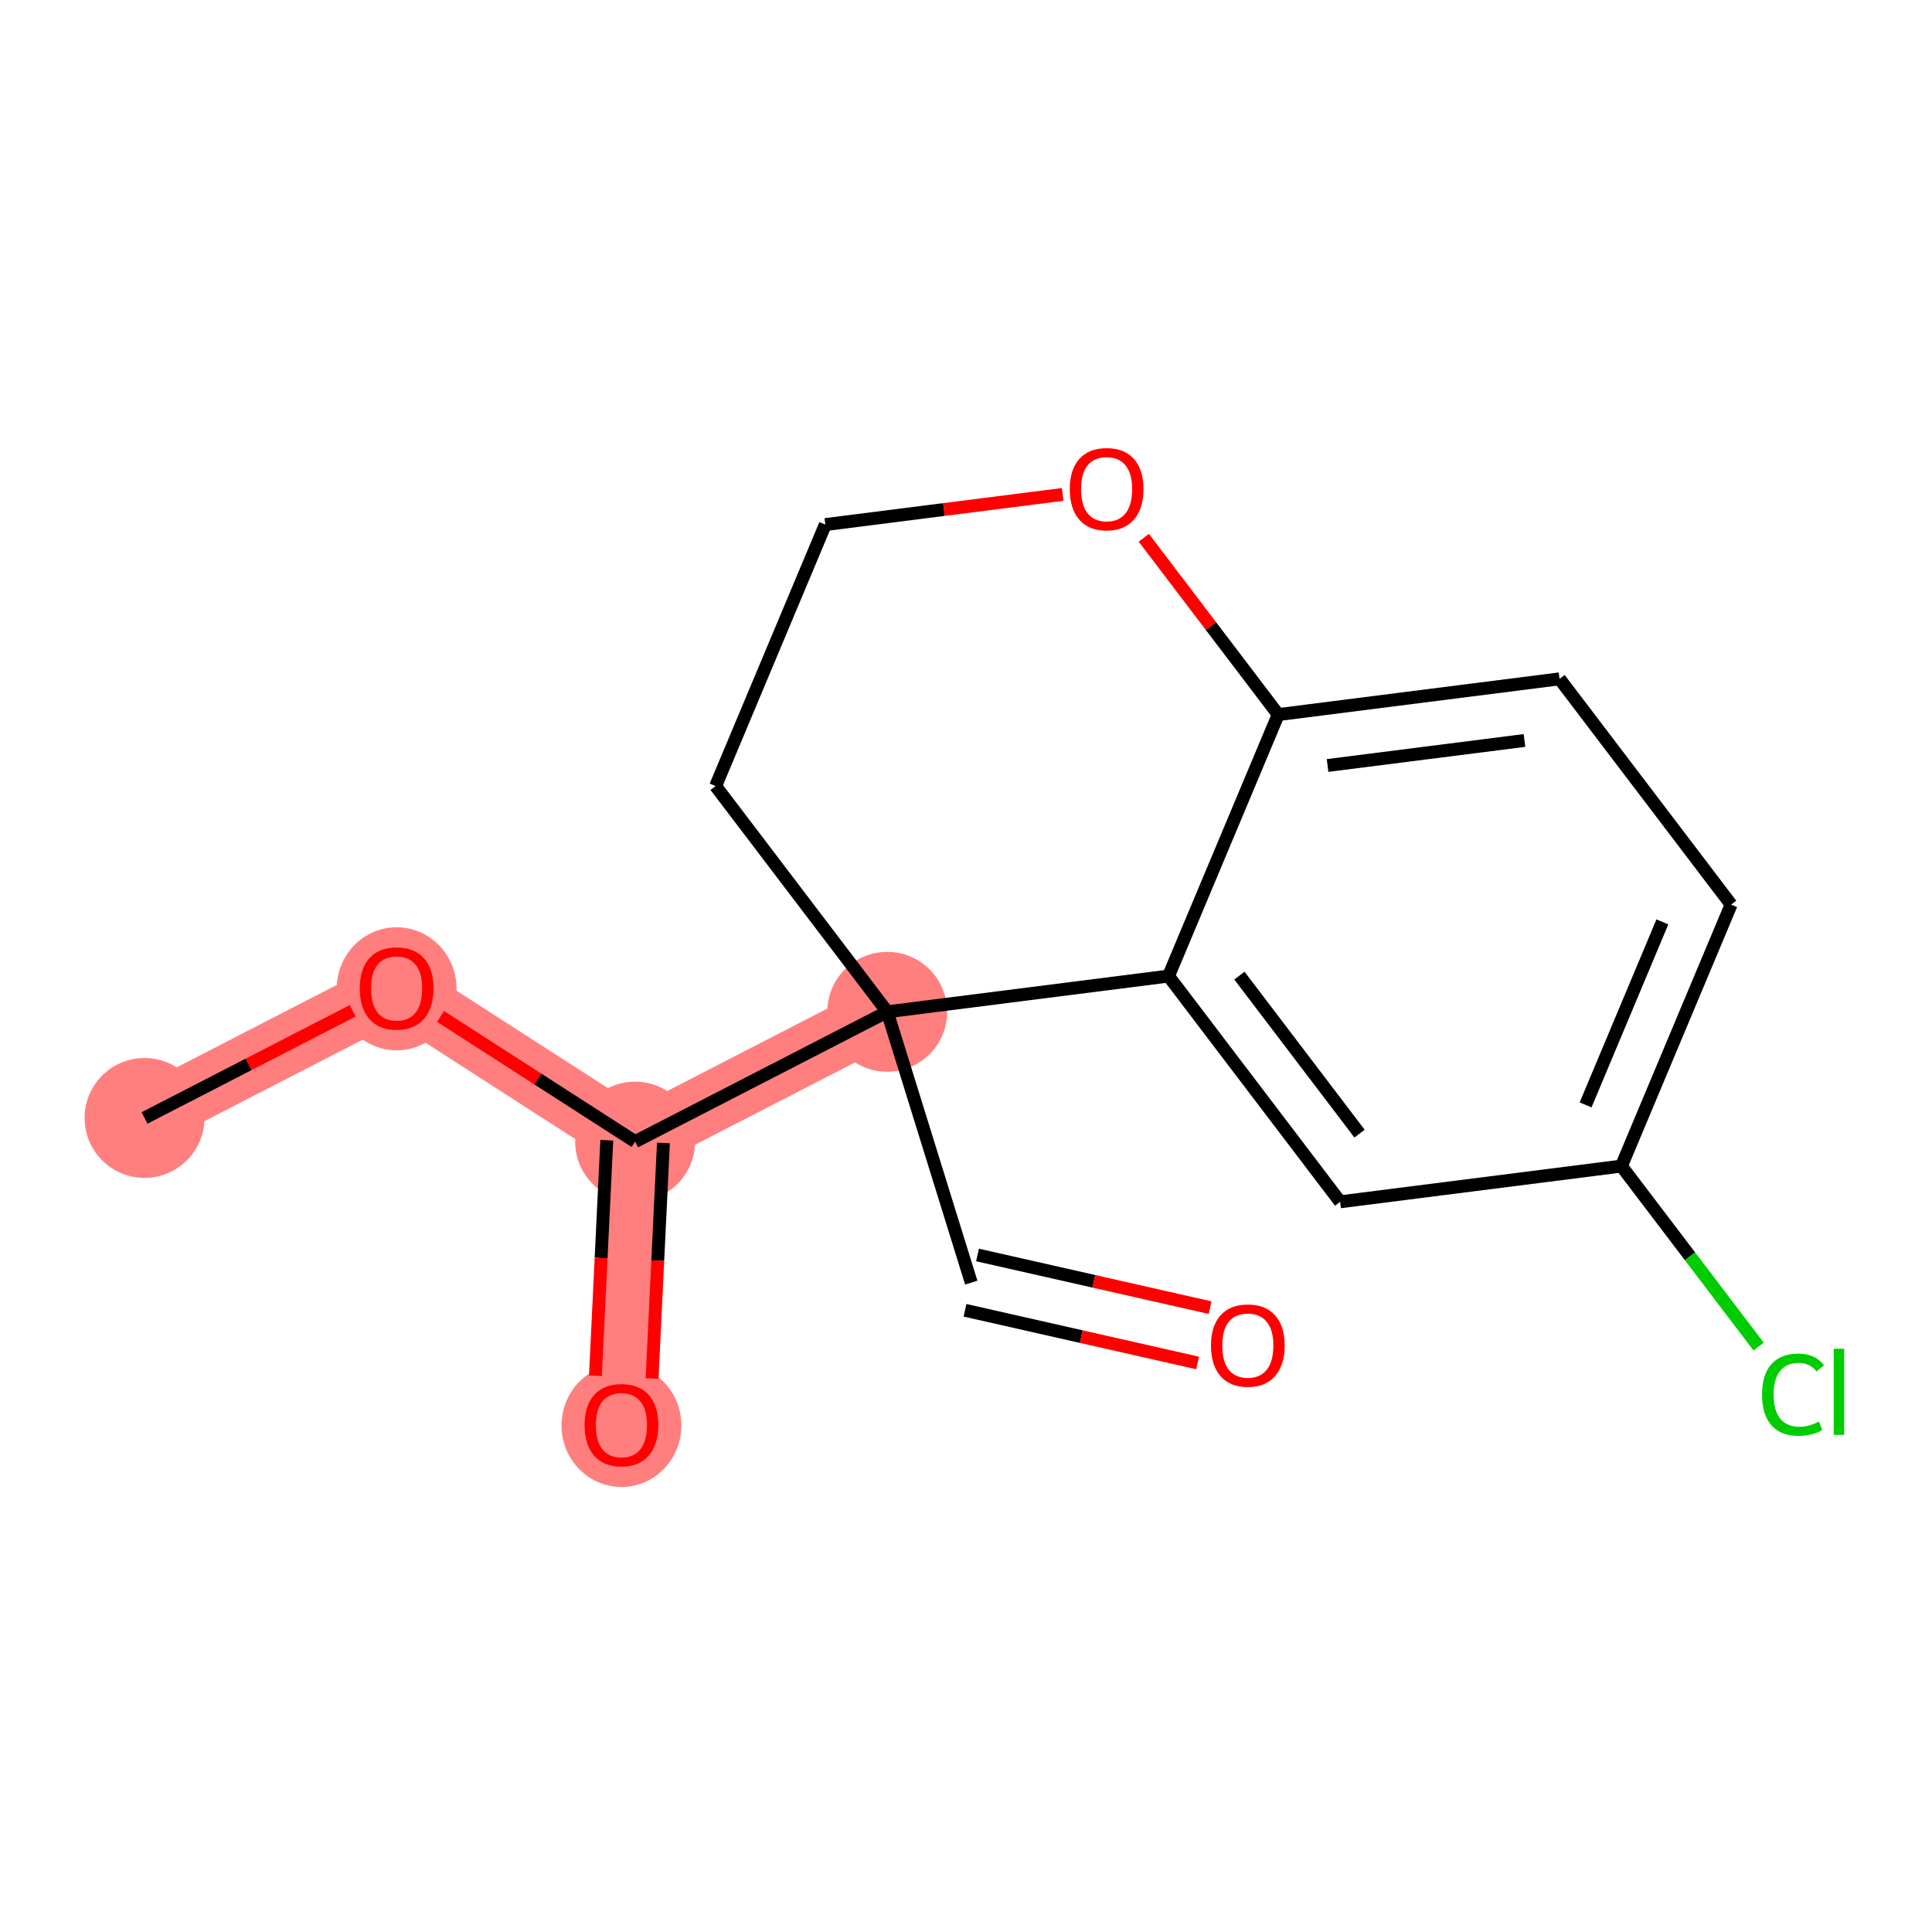 <?xml version='1.0' encoding='iso-8859-1'?>
<svg version='1.1' baseProfile='full'
              xmlns='http://www.w3.org/2000/svg'
                      xmlns:rdkit='http://www.rdkit.org/xml'
                      xmlns:xlink='http://www.w3.org/1999/xlink'
                  xml:space='preserve'
width='300px' height='300px' viewBox='0 0 300 300'>
<!-- END OF HEADER -->
<rect style='opacity:1.0;fill:#FFFFFF;stroke:none' width='300' height='300' x='0' y='0'> </rect>
<rect style='opacity:1.0;fill:#FFFFFF;stroke:none' width='300' height='300' x='0' y='0'> </rect>
<path d='M 22.443,173.595 L 61.591,153.441' style='fill:none;fill-rule:evenodd;stroke:#FF7F7F;stroke-width:9.4px;stroke-linecap:butt;stroke-linejoin:miter;stroke-opacity:1' />
<path d='M 61.591,153.441 L 98.619,177.267' style='fill:none;fill-rule:evenodd;stroke:#FF7F7F;stroke-width:9.4px;stroke-linecap:butt;stroke-linejoin:miter;stroke-opacity:1' />
<path d='M 98.619,177.267 L 96.499,221.248' style='fill:none;fill-rule:evenodd;stroke:#FF7F7F;stroke-width:9.4px;stroke-linecap:butt;stroke-linejoin:miter;stroke-opacity:1' />
<path d='M 98.619,177.267 L 137.767,157.113' style='fill:none;fill-rule:evenodd;stroke:#FF7F7F;stroke-width:9.4px;stroke-linecap:butt;stroke-linejoin:miter;stroke-opacity:1' />
<ellipse cx='22.443' cy='173.595' rx='8.806' ry='8.806'  style='fill:#FF7F7F;fill-rule:evenodd;stroke:#FF7F7F;stroke-width:1.0px;stroke-linecap:butt;stroke-linejoin:miter;stroke-opacity:1' />
<ellipse cx='61.591' cy='153.538' rx='8.806' ry='9.054'  style='fill:#FF7F7F;fill-rule:evenodd;stroke:#FF7F7F;stroke-width:1.0px;stroke-linecap:butt;stroke-linejoin:miter;stroke-opacity:1' />
<ellipse cx='98.619' cy='177.267' rx='8.806' ry='8.806'  style='fill:#FF7F7F;fill-rule:evenodd;stroke:#FF7F7F;stroke-width:1.0px;stroke-linecap:butt;stroke-linejoin:miter;stroke-opacity:1' />
<ellipse cx='96.499' cy='221.344' rx='8.806' ry='9.054'  style='fill:#FF7F7F;fill-rule:evenodd;stroke:#FF7F7F;stroke-width:1.0px;stroke-linecap:butt;stroke-linejoin:miter;stroke-opacity:1' />
<ellipse cx='137.767' cy='157.113' rx='8.806' ry='8.806'  style='fill:#FF7F7F;fill-rule:evenodd;stroke:#FF7F7F;stroke-width:1.0px;stroke-linecap:butt;stroke-linejoin:miter;stroke-opacity:1' />
<path class='bond-0 atom-0 atom-1' d='M 22.443,173.595 L 38.604,165.275' style='fill:none;fill-rule:evenodd;stroke:#000000;stroke-width:2.0px;stroke-linecap:butt;stroke-linejoin:miter;stroke-opacity:1' />
<path class='bond-0 atom-0 atom-1' d='M 38.604,165.275 L 54.766,156.954' style='fill:none;fill-rule:evenodd;stroke:#FF0000;stroke-width:2.0px;stroke-linecap:butt;stroke-linejoin:miter;stroke-opacity:1' />
<path class='bond-1 atom-1 atom-2' d='M 68.416,157.832 L 83.517,167.55' style='fill:none;fill-rule:evenodd;stroke:#FF0000;stroke-width:2.0px;stroke-linecap:butt;stroke-linejoin:miter;stroke-opacity:1' />
<path class='bond-1 atom-1 atom-2' d='M 83.517,167.55 L 98.619,177.267' style='fill:none;fill-rule:evenodd;stroke:#000000;stroke-width:2.0px;stroke-linecap:butt;stroke-linejoin:miter;stroke-opacity:1' />
<path class='bond-2 atom-2 atom-3' d='M 94.221,177.055 L 93.34,195.342' style='fill:none;fill-rule:evenodd;stroke:#000000;stroke-width:2.0px;stroke-linecap:butt;stroke-linejoin:miter;stroke-opacity:1' />
<path class='bond-2 atom-2 atom-3' d='M 93.34,195.342 L 92.458,213.629' style='fill:none;fill-rule:evenodd;stroke:#FF0000;stroke-width:2.0px;stroke-linecap:butt;stroke-linejoin:miter;stroke-opacity:1' />
<path class='bond-2 atom-2 atom-3' d='M 103.017,177.479 L 102.136,195.766' style='fill:none;fill-rule:evenodd;stroke:#000000;stroke-width:2.0px;stroke-linecap:butt;stroke-linejoin:miter;stroke-opacity:1' />
<path class='bond-2 atom-2 atom-3' d='M 102.136,195.766 L 101.254,214.053' style='fill:none;fill-rule:evenodd;stroke:#FF0000;stroke-width:2.0px;stroke-linecap:butt;stroke-linejoin:miter;stroke-opacity:1' />
<path class='bond-3 atom-2 atom-4' d='M 98.619,177.267 L 137.767,157.113' style='fill:none;fill-rule:evenodd;stroke:#000000;stroke-width:2.0px;stroke-linecap:butt;stroke-linejoin:miter;stroke-opacity:1' />
<path class='bond-4 atom-4 atom-5' d='M 137.767,157.113 L 150.817,199.166' style='fill:none;fill-rule:evenodd;stroke:#000000;stroke-width:2.0px;stroke-linecap:butt;stroke-linejoin:miter;stroke-opacity:1' />
<path class='bond-6 atom-4 atom-7' d='M 137.767,157.113 L 111.121,122.059' style='fill:none;fill-rule:evenodd;stroke:#000000;stroke-width:2.0px;stroke-linecap:butt;stroke-linejoin:miter;stroke-opacity:1' />
<path class='bond-16 atom-16 atom-4' d='M 181.448,151.564 L 137.767,157.113' style='fill:none;fill-rule:evenodd;stroke:#000000;stroke-width:2.0px;stroke-linecap:butt;stroke-linejoin:miter;stroke-opacity:1' />
<path class='bond-5 atom-5 atom-6' d='M 149.845,203.461 L 167.904,207.55' style='fill:none;fill-rule:evenodd;stroke:#000000;stroke-width:2.0px;stroke-linecap:butt;stroke-linejoin:miter;stroke-opacity:1' />
<path class='bond-5 atom-5 atom-6' d='M 167.904,207.55 L 185.964,211.64' style='fill:none;fill-rule:evenodd;stroke:#FF0000;stroke-width:2.0px;stroke-linecap:butt;stroke-linejoin:miter;stroke-opacity:1' />
<path class='bond-5 atom-5 atom-6' d='M 151.79,194.872 L 169.849,198.961' style='fill:none;fill-rule:evenodd;stroke:#000000;stroke-width:2.0px;stroke-linecap:butt;stroke-linejoin:miter;stroke-opacity:1' />
<path class='bond-5 atom-5 atom-6' d='M 169.849,198.961 L 187.909,203.051' style='fill:none;fill-rule:evenodd;stroke:#FF0000;stroke-width:2.0px;stroke-linecap:butt;stroke-linejoin:miter;stroke-opacity:1' />
<path class='bond-7 atom-7 atom-8' d='M 111.121,122.059 L 128.156,81.456' style='fill:none;fill-rule:evenodd;stroke:#000000;stroke-width:2.0px;stroke-linecap:butt;stroke-linejoin:miter;stroke-opacity:1' />
<path class='bond-8 atom-8 atom-9' d='M 128.156,81.456 L 146.584,79.115' style='fill:none;fill-rule:evenodd;stroke:#000000;stroke-width:2.0px;stroke-linecap:butt;stroke-linejoin:miter;stroke-opacity:1' />
<path class='bond-8 atom-8 atom-9' d='M 146.584,79.115 L 165.011,76.774' style='fill:none;fill-rule:evenodd;stroke:#FF0000;stroke-width:2.0px;stroke-linecap:butt;stroke-linejoin:miter;stroke-opacity:1' />
<path class='bond-9 atom-9 atom-10' d='M 177.613,83.507 L 188.048,97.234' style='fill:none;fill-rule:evenodd;stroke:#FF0000;stroke-width:2.0px;stroke-linecap:butt;stroke-linejoin:miter;stroke-opacity:1' />
<path class='bond-9 atom-9 atom-10' d='M 188.048,97.234 L 198.482,110.961' style='fill:none;fill-rule:evenodd;stroke:#000000;stroke-width:2.0px;stroke-linecap:butt;stroke-linejoin:miter;stroke-opacity:1' />
<path class='bond-10 atom-10 atom-11' d='M 198.482,110.961 L 242.163,105.411' style='fill:none;fill-rule:evenodd;stroke:#000000;stroke-width:2.0px;stroke-linecap:butt;stroke-linejoin:miter;stroke-opacity:1' />
<path class='bond-10 atom-10 atom-11' d='M 206.144,118.864 L 236.721,114.98' style='fill:none;fill-rule:evenodd;stroke:#000000;stroke-width:2.0px;stroke-linecap:butt;stroke-linejoin:miter;stroke-opacity:1' />
<path class='bond-17 atom-16 atom-10' d='M 181.448,151.564 L 198.482,110.961' style='fill:none;fill-rule:evenodd;stroke:#000000;stroke-width:2.0px;stroke-linecap:butt;stroke-linejoin:miter;stroke-opacity:1' />
<path class='bond-11 atom-11 atom-12' d='M 242.163,105.411 L 268.809,140.465' style='fill:none;fill-rule:evenodd;stroke:#000000;stroke-width:2.0px;stroke-linecap:butt;stroke-linejoin:miter;stroke-opacity:1' />
<path class='bond-12 atom-12 atom-13' d='M 268.809,140.465 L 251.774,181.068' style='fill:none;fill-rule:evenodd;stroke:#000000;stroke-width:2.0px;stroke-linecap:butt;stroke-linejoin:miter;stroke-opacity:1' />
<path class='bond-12 atom-12 atom-13' d='M 258.133,143.149 L 246.209,171.571' style='fill:none;fill-rule:evenodd;stroke:#000000;stroke-width:2.0px;stroke-linecap:butt;stroke-linejoin:miter;stroke-opacity:1' />
<path class='bond-13 atom-13 atom-14' d='M 251.774,181.068 L 262.426,195.081' style='fill:none;fill-rule:evenodd;stroke:#000000;stroke-width:2.0px;stroke-linecap:butt;stroke-linejoin:miter;stroke-opacity:1' />
<path class='bond-13 atom-13 atom-14' d='M 262.426,195.081 L 273.078,209.095' style='fill:none;fill-rule:evenodd;stroke:#00CC00;stroke-width:2.0px;stroke-linecap:butt;stroke-linejoin:miter;stroke-opacity:1' />
<path class='bond-14 atom-13 atom-15' d='M 251.774,181.068 L 208.094,186.617' style='fill:none;fill-rule:evenodd;stroke:#000000;stroke-width:2.0px;stroke-linecap:butt;stroke-linejoin:miter;stroke-opacity:1' />
<path class='bond-15 atom-15 atom-16' d='M 208.094,186.617 L 181.448,151.564' style='fill:none;fill-rule:evenodd;stroke:#000000;stroke-width:2.0px;stroke-linecap:butt;stroke-linejoin:miter;stroke-opacity:1' />
<path class='bond-15 atom-15 atom-16' d='M 211.108,176.03 L 192.456,151.493' style='fill:none;fill-rule:evenodd;stroke:#000000;stroke-width:2.0px;stroke-linecap:butt;stroke-linejoin:miter;stroke-opacity:1' />
<path  class='atom-1' d='M 55.867 153.476
Q 55.867 150.482, 57.346 148.809
Q 58.826 147.135, 61.591 147.135
Q 64.356 147.135, 65.836 148.809
Q 67.315 150.482, 67.315 153.476
Q 67.315 156.505, 65.818 158.231
Q 64.321 159.94, 61.591 159.94
Q 58.843 159.94, 57.346 158.231
Q 55.867 156.523, 55.867 153.476
M 61.591 158.531
Q 63.493 158.531, 64.515 157.263
Q 65.554 155.977, 65.554 153.476
Q 65.554 151.028, 64.515 149.795
Q 63.493 148.544, 61.591 148.544
Q 59.689 148.544, 58.65 149.777
Q 57.628 151.01, 57.628 153.476
Q 57.628 155.995, 58.65 157.263
Q 59.689 158.531, 61.591 158.531
' fill='#FF0000'/>
<path  class='atom-3' d='M 90.775 221.283
Q 90.775 218.289, 92.254 216.615
Q 93.734 214.942, 96.499 214.942
Q 99.264 214.942, 100.744 216.615
Q 102.223 218.289, 102.223 221.283
Q 102.223 224.312, 100.726 226.038
Q 99.229 227.747, 96.499 227.747
Q 93.751 227.747, 92.254 226.038
Q 90.775 224.33, 90.775 221.283
M 96.499 226.338
Q 98.401 226.338, 99.423 225.069
Q 100.462 223.784, 100.462 221.283
Q 100.462 218.835, 99.423 217.602
Q 98.401 216.351, 96.499 216.351
Q 94.597 216.351, 93.558 217.584
Q 92.536 218.817, 92.536 221.283
Q 92.536 223.801, 93.558 225.069
Q 94.597 226.338, 96.499 226.338
' fill='#FF0000'/>
<path  class='atom-6' d='M 188.037 208.926
Q 188.037 205.932, 189.517 204.259
Q 190.996 202.586, 193.762 202.586
Q 196.527 202.586, 198.006 204.259
Q 199.486 205.932, 199.486 208.926
Q 199.486 211.956, 197.989 213.682
Q 196.491 215.39, 193.762 215.39
Q 191.014 215.39, 189.517 213.682
Q 188.037 211.973, 188.037 208.926
M 193.762 213.981
Q 195.664 213.981, 196.685 212.713
Q 197.724 211.427, 197.724 208.926
Q 197.724 206.478, 196.685 205.245
Q 195.664 203.995, 193.762 203.995
Q 191.859 203.995, 190.82 205.228
Q 189.799 206.461, 189.799 208.926
Q 189.799 211.445, 190.82 212.713
Q 191.859 213.981, 193.762 213.981
' fill='#FF0000'/>
<path  class='atom-9' d='M 166.112 75.942
Q 166.112 72.948, 167.592 71.275
Q 169.071 69.602, 171.836 69.602
Q 174.601 69.602, 176.081 71.275
Q 177.56 72.948, 177.56 75.942
Q 177.56 78.972, 176.063 80.698
Q 174.566 82.406, 171.836 82.406
Q 169.089 82.406, 167.592 80.698
Q 166.112 78.989, 166.112 75.942
M 171.836 80.997
Q 173.738 80.997, 174.76 79.729
Q 175.799 78.443, 175.799 75.942
Q 175.799 73.494, 174.76 72.261
Q 173.738 71.01, 171.836 71.01
Q 169.934 71.01, 168.895 72.243
Q 167.873 73.476, 167.873 75.942
Q 167.873 78.461, 168.895 79.729
Q 169.934 80.997, 171.836 80.997
' fill='#FF0000'/>
<path  class='atom-14' d='M 273.612 216.554
Q 273.612 213.454, 275.056 211.833
Q 276.518 210.195, 279.283 210.195
Q 281.855 210.195, 283.229 212.009
L 282.066 212.961
Q 281.062 211.64, 279.283 211.64
Q 277.399 211.64, 276.395 212.908
Q 275.409 214.158, 275.409 216.554
Q 275.409 219.019, 276.43 220.287
Q 277.469 221.555, 279.477 221.555
Q 280.851 221.555, 282.454 220.728
L 282.947 222.049
Q 282.295 222.471, 281.309 222.718
Q 280.323 222.965, 279.231 222.965
Q 276.518 222.965, 275.056 221.309
Q 273.612 219.653, 273.612 216.554
' fill='#00CC00'/>
<path  class='atom-14' d='M 284.743 209.438
L 286.364 209.438
L 286.364 222.806
L 284.743 222.806
L 284.743 209.438
' fill='#00CC00'/>
</svg>
